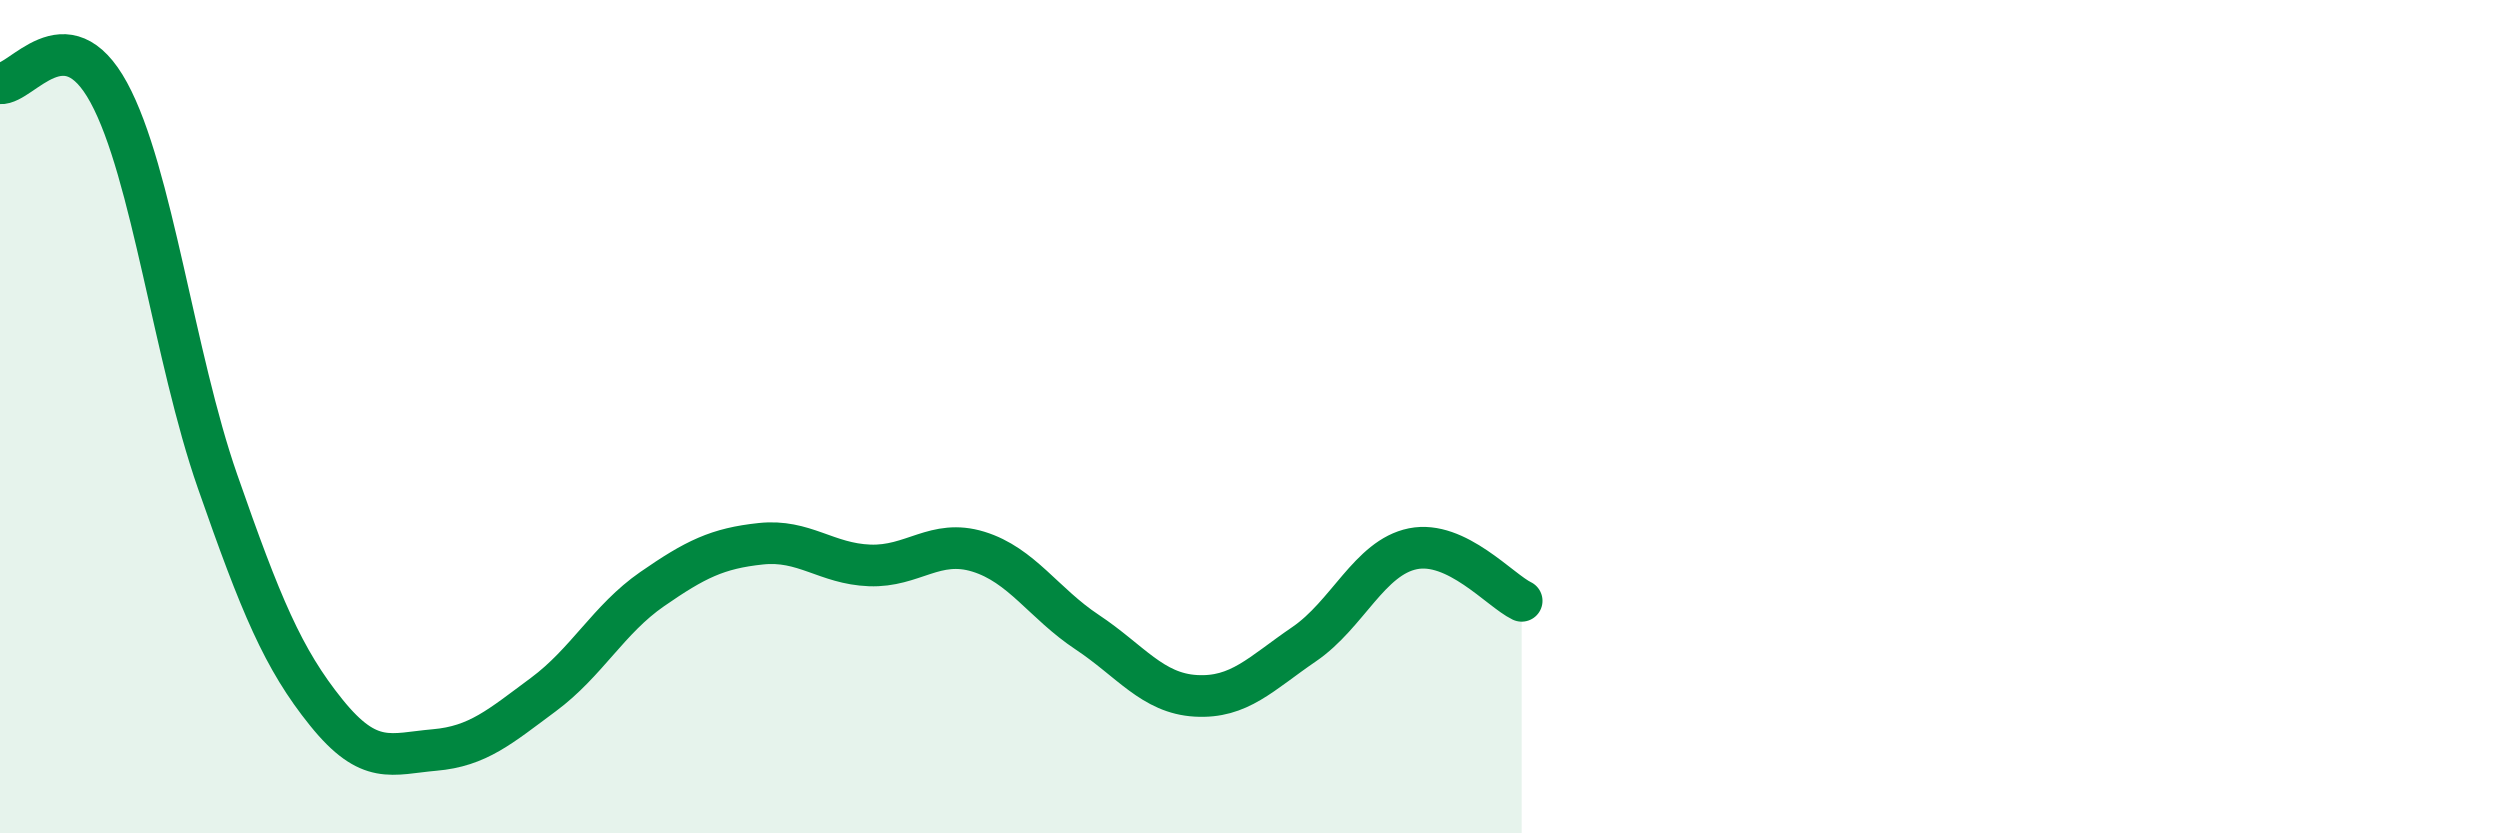 
    <svg width="60" height="20" viewBox="0 0 60 20" xmlns="http://www.w3.org/2000/svg">
      <path
        d="M 0,2 C 0.52,2.04 1.57,0.31 2.61,2.22 C 3.65,4.13 4.18,8.57 5.22,11.55 C 6.26,14.53 6.79,15.81 7.83,17.1 C 8.87,18.39 9.39,18.09 10.43,18 C 11.47,17.91 12,17.44 13.04,16.67 C 14.08,15.9 14.61,14.86 15.65,14.14 C 16.69,13.42 17.22,13.16 18.26,13.05 C 19.3,12.94 19.83,13.53 20.87,13.57 C 21.91,13.61 22.44,12.92 23.48,13.24 C 24.52,13.56 25.05,14.48 26.09,15.17 C 27.13,15.86 27.66,16.64 28.7,16.7 C 29.74,16.76 30.26,16.17 31.3,15.46 C 32.34,14.75 32.87,13.38 33.91,13.17 C 34.95,12.96 36,14.17 36.52,14.42L36.52 20L0 20Z"
        fill="#008740"
        opacity="0.1"
        stroke-linecap="round"
        stroke-linejoin="round"
      />
      <path
        d="M 0,2 C 0.52,2.04 1.57,0.31 2.61,2.22 C 3.65,4.13 4.18,8.57 5.22,11.55 C 6.26,14.53 6.79,15.81 7.83,17.1 C 8.87,18.39 9.39,18.09 10.43,18 C 11.47,17.91 12,17.44 13.04,16.67 C 14.08,15.9 14.61,14.86 15.65,14.14 C 16.69,13.42 17.22,13.16 18.26,13.05 C 19.3,12.94 19.83,13.53 20.87,13.57 C 21.91,13.61 22.44,12.92 23.48,13.24 C 24.52,13.56 25.05,14.48 26.09,15.17 C 27.13,15.86 27.66,16.64 28.7,16.7 C 29.74,16.76 30.26,16.17 31.3,15.46 C 32.34,14.75 32.87,13.38 33.91,13.17 C 34.95,12.96 36,14.17 36.52,14.42"
        stroke="#008740"
        stroke-width="1"
        fill="none"
        stroke-linecap="round"
        stroke-linejoin="round"
      />
    </svg>
  